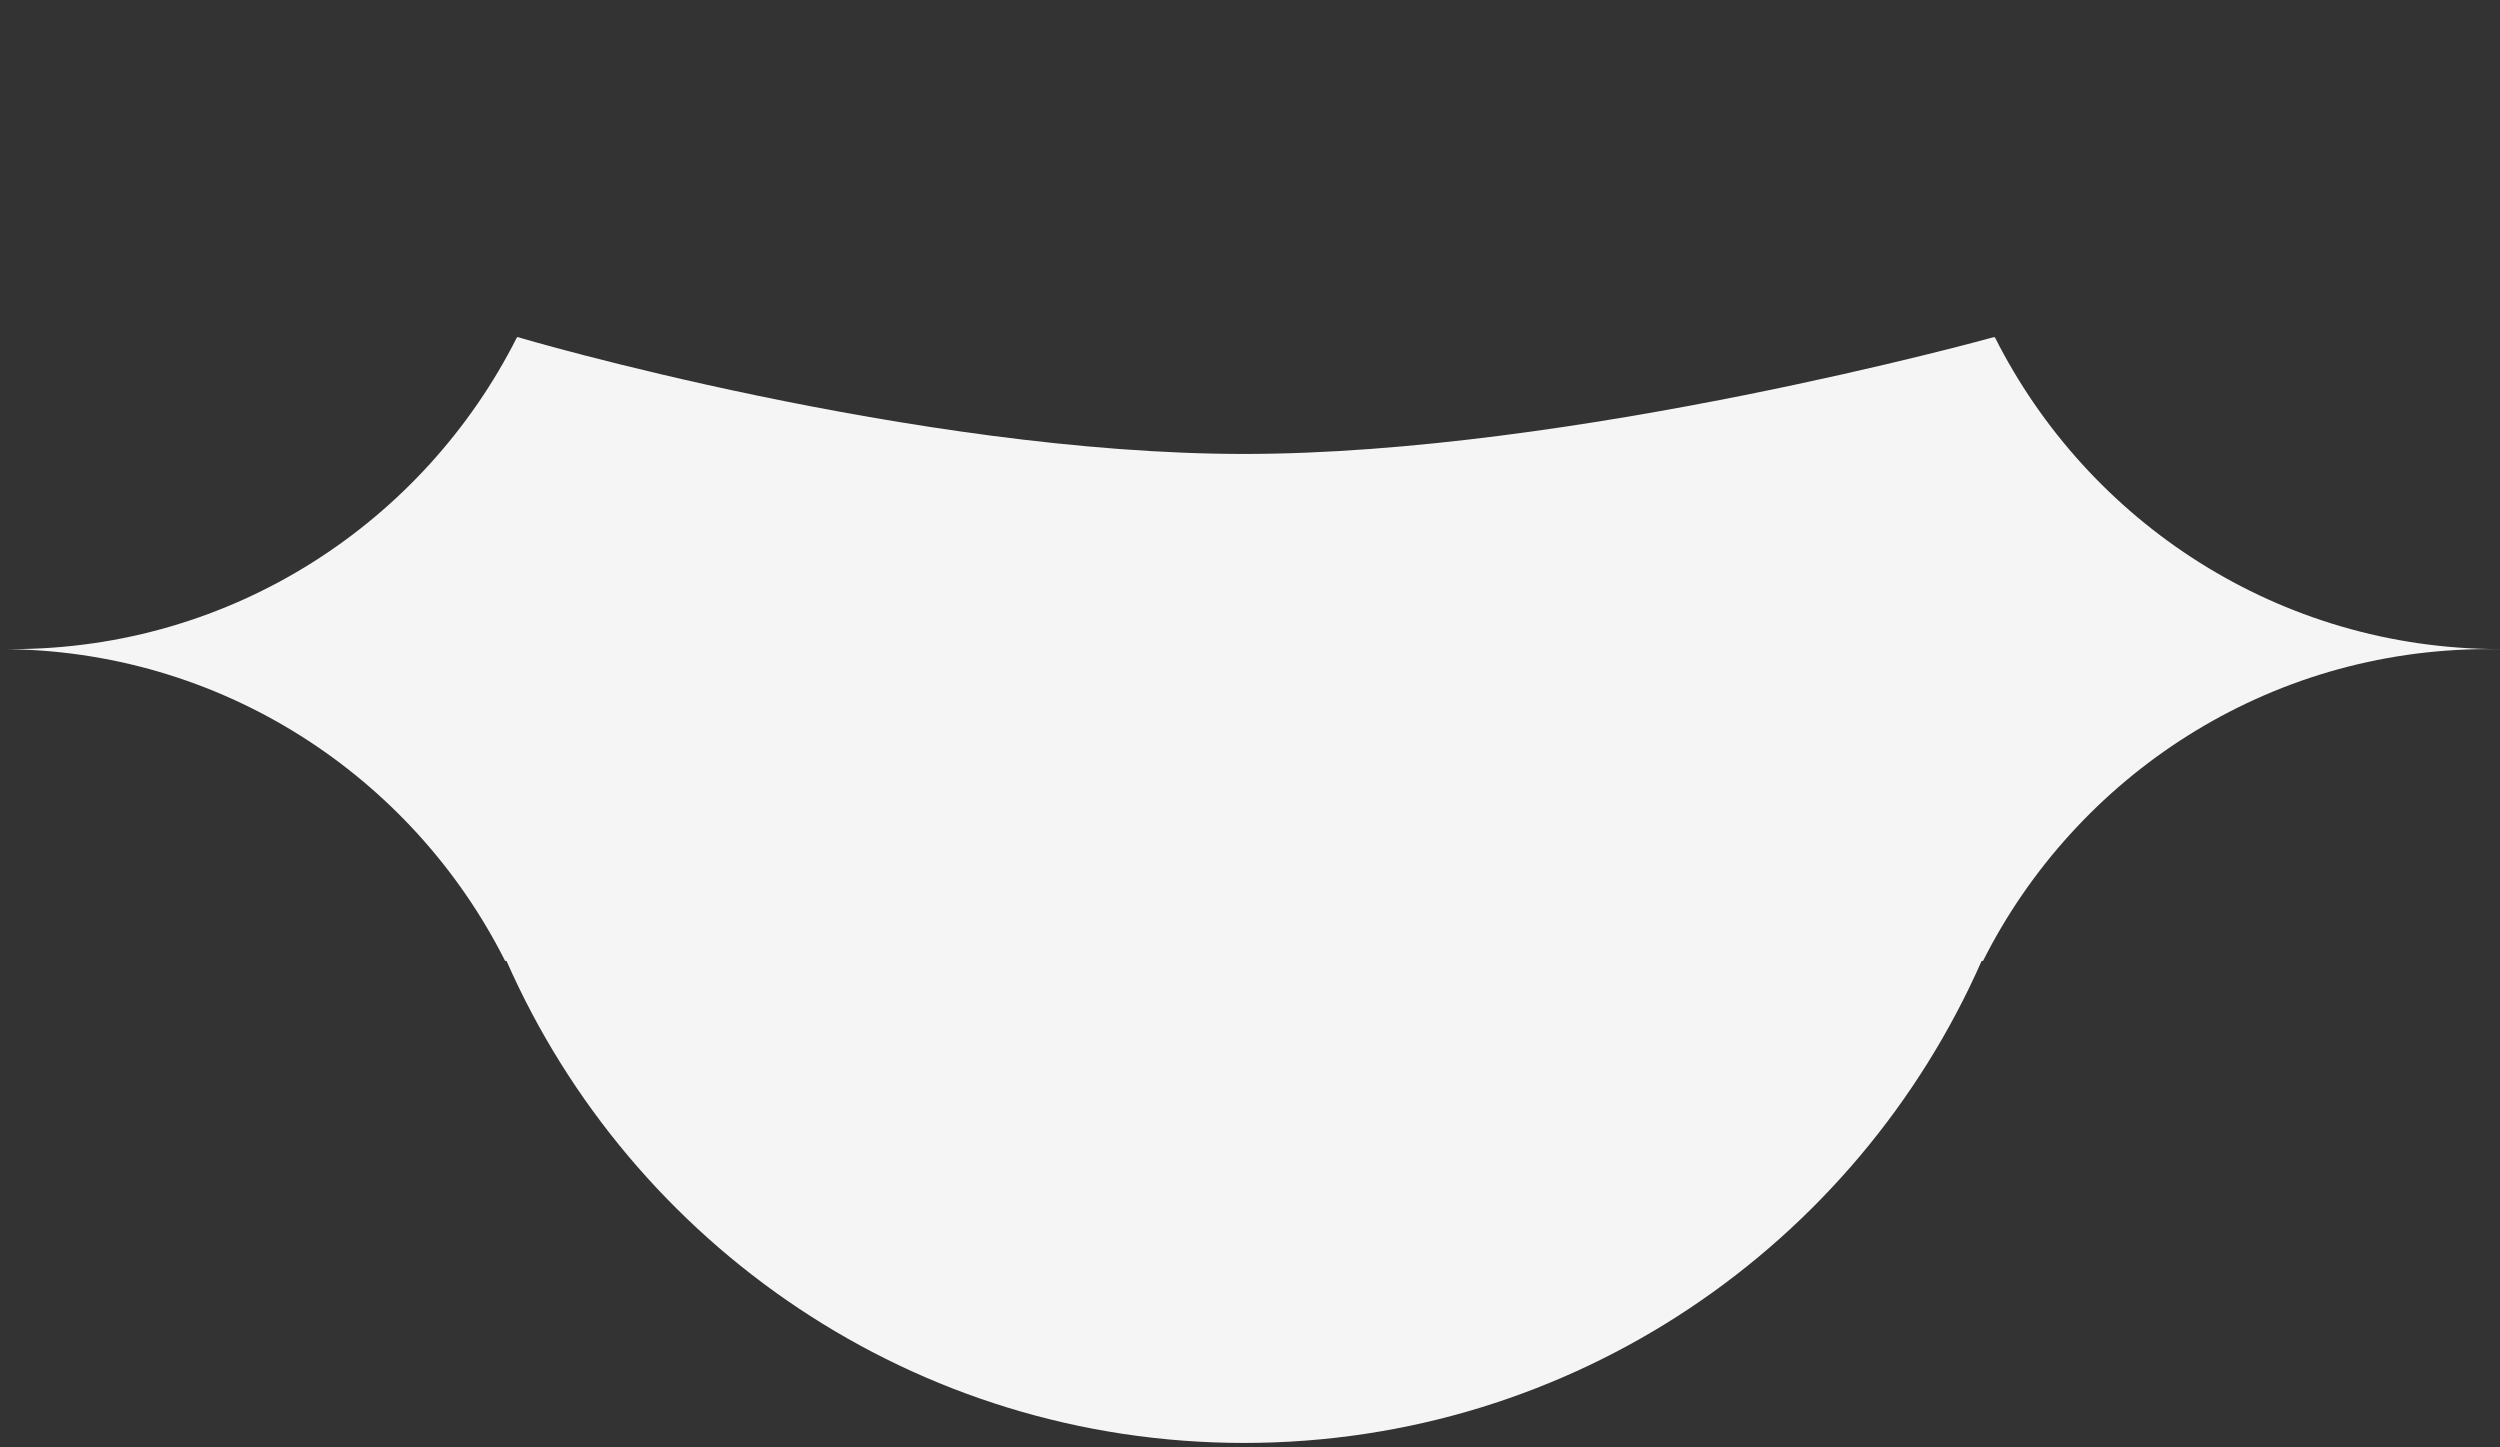 <?xml version="1.0" encoding="UTF-8"?> <svg xmlns="http://www.w3.org/2000/svg" width="190" height="110" viewBox="0 0 190 110" fill="none"><rect x="0" y="0" width="190" height="110" fill="#333333" stroke="none"/> <path d="M190 49.332H189.1C172.32 49.332 157.787 58.974 150.709 73.033H150.602C141.103 94.607 119.58 109.663 94.55 109.663C69.52 109.663 47.997 94.607 38.498 73.033H38.39C31.313 58.974 16.779 49.332 0 49.332H0.9C17.68 49.332 32.213 39.69 39.291 25.63H39.398C39.291 25.63 69.52 34.5 94.55 34.5C119.58 34.5 151.502 25.63 151.502 25.63H151.61C158.687 39.69 173.221 49.332 190 49.332Z" fill="#F6F5F5"></path> </svg> 